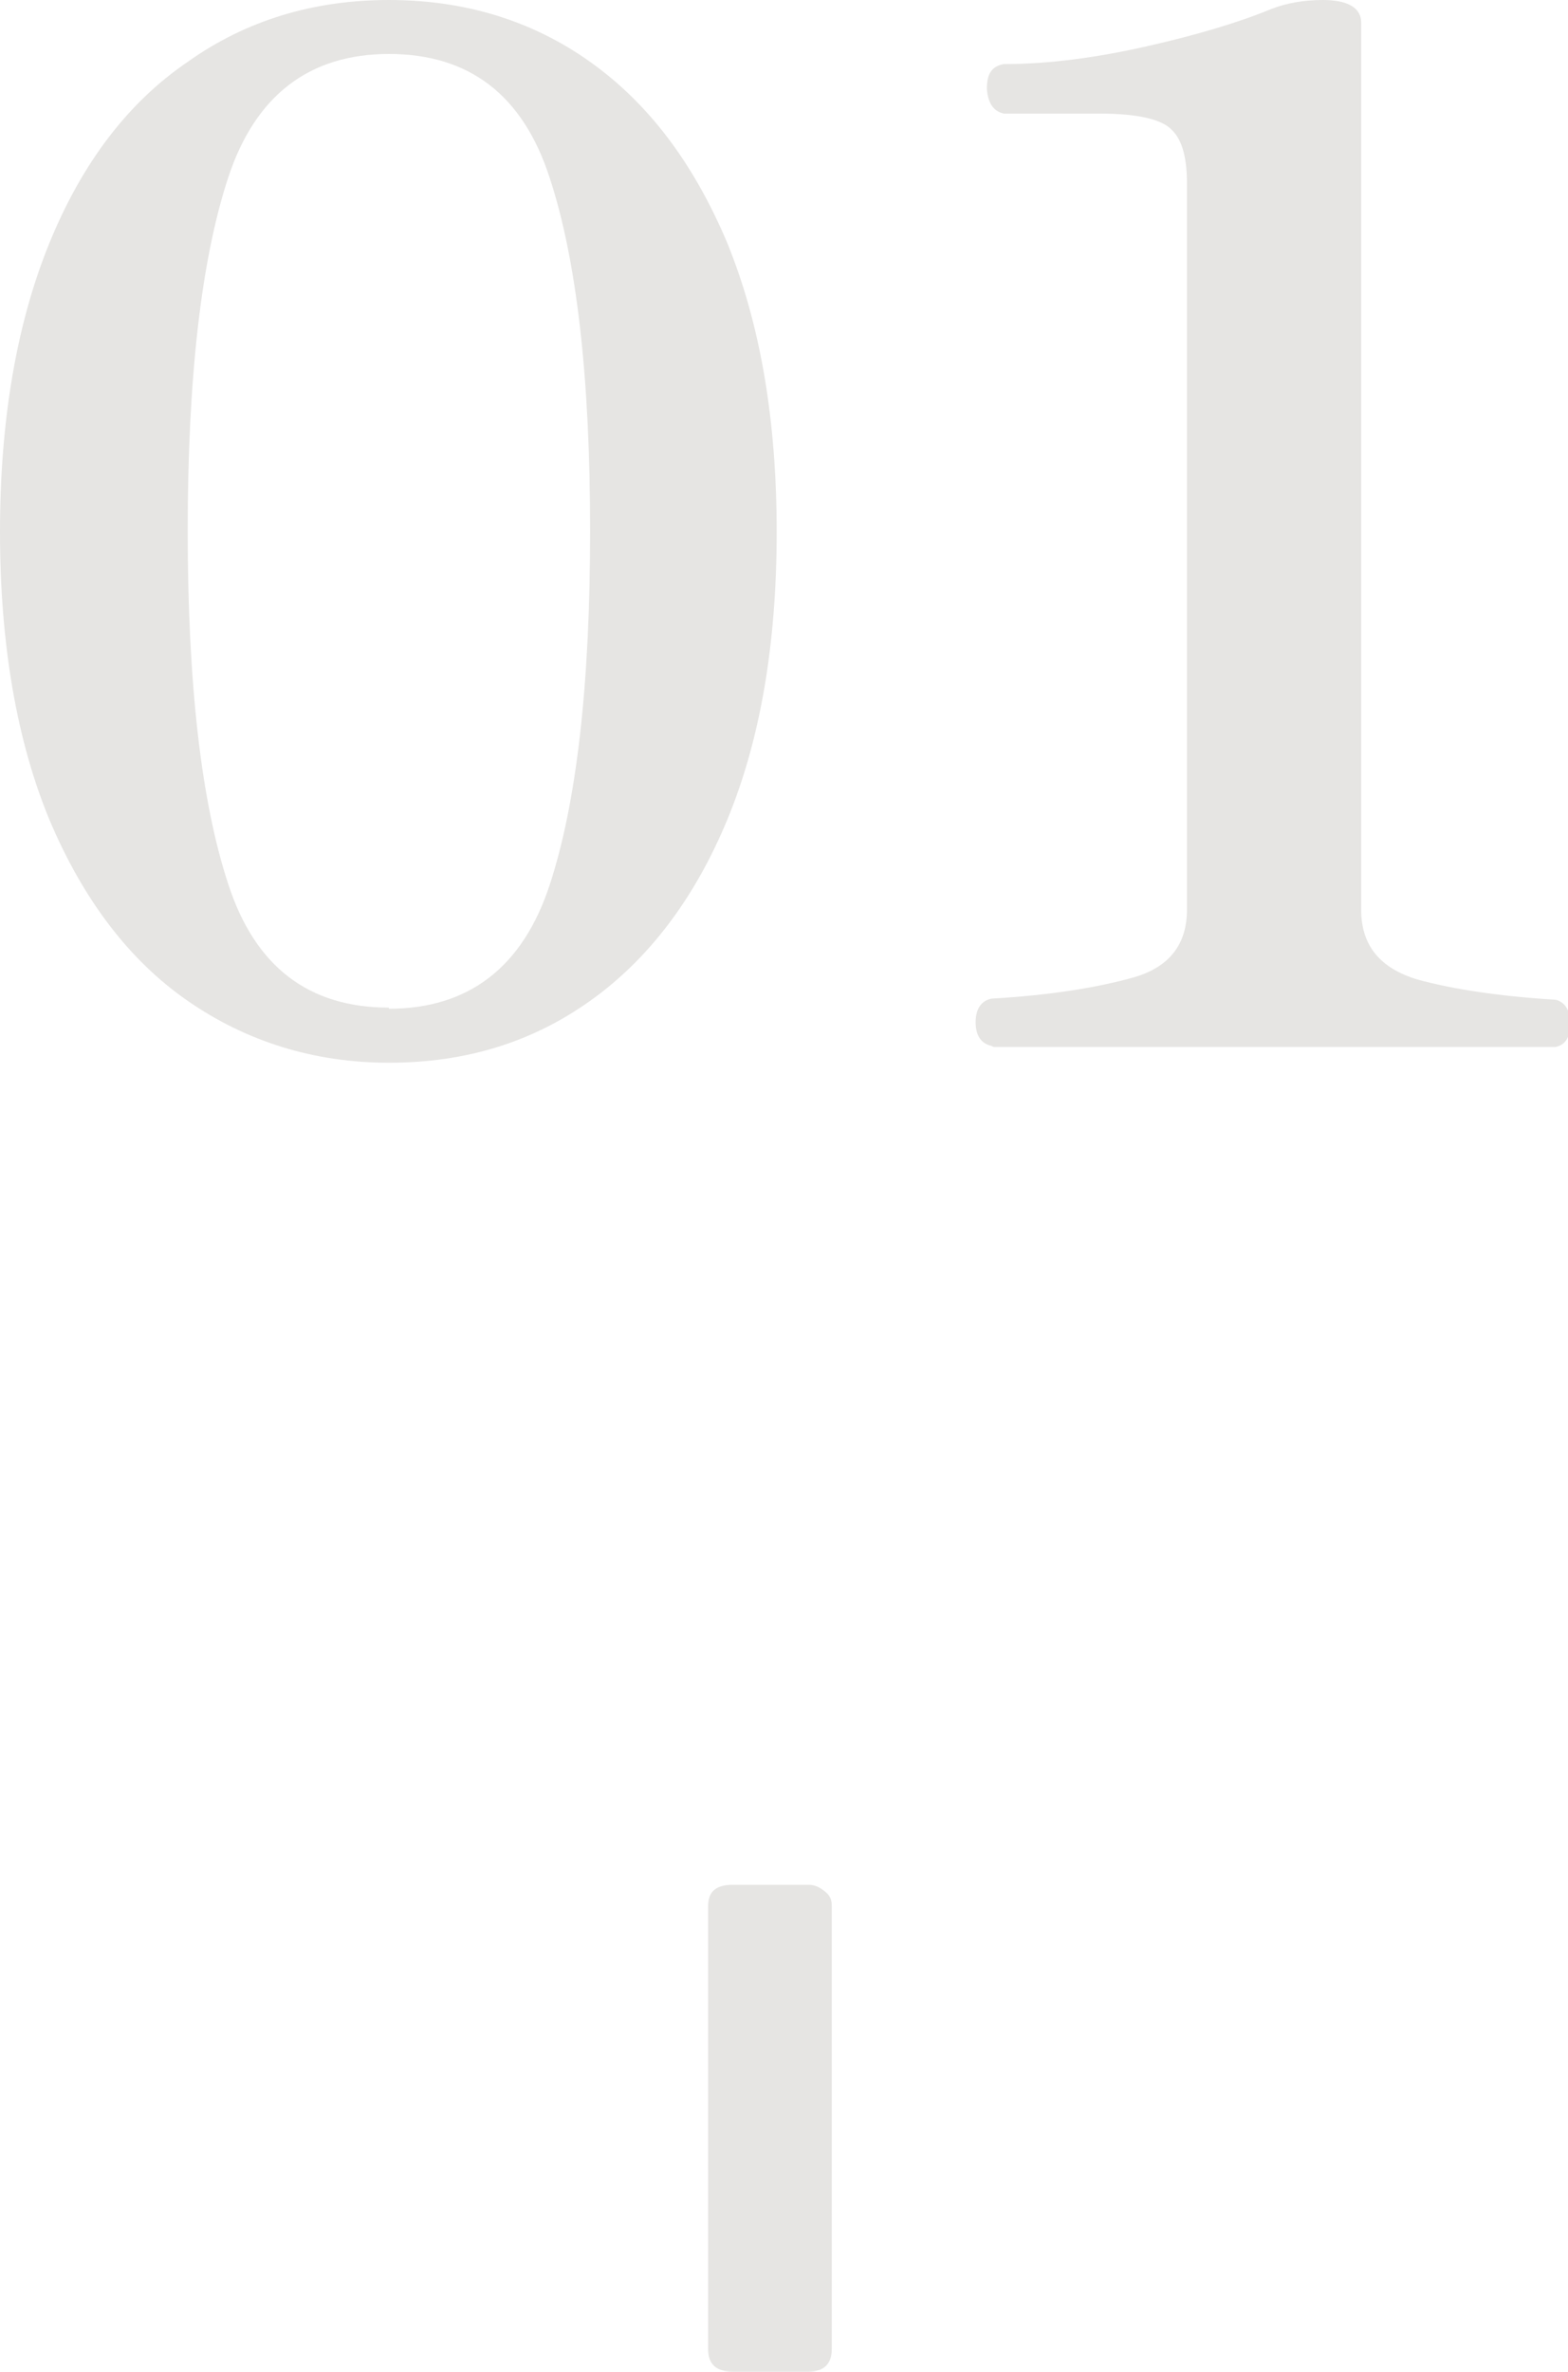 <?xml version="1.0" encoding="UTF-8"?>
<svg xmlns="http://www.w3.org/2000/svg" viewBox="0 0 13.95 21.09">
  <defs>
    <style>
      .cls-1 {
        mix-blend-mode: exclusion;
      }

      .cls-2 {
        isolation: isolate;
      }

      .cls-3 {
        fill: #e6e5e3;
        stroke-width: 0px;
      }
    </style>
  </defs>
  <g class="cls-2">
    <g id="_レイヤー_2" data-name="レイヤー 2">
      <g id="_メニュー" data-name="メニュー">
        <g class="cls-1">
          <path class="cls-3" d="M3.46,9.45c-.67,0-1.27-.19-1.79-.55s-.93-.9-1.23-1.61c-.29-.7-.44-1.56-.44-2.56s.15-1.86.44-2.57S1.14.91,1.67.55c.52-.37,1.12-.55,1.79-.55s1.27.18,1.79.55c.52.37.92.9,1.22,1.61.29.71.44,1.56.44,2.57s-.15,1.86-.44,2.56c-.29.7-.7,1.24-1.22,1.61s-1.11.55-1.79.55ZM3.46,8.97c.71,0,1.19-.37,1.43-1.1.24-.73.36-1.78.36-3.15s-.12-2.41-.36-3.14c-.24-.74-.72-1.1-1.43-1.1s-1.19.37-1.43,1.1c-.24.73-.36,1.78-.36,3.14s.12,2.41.36,3.14c.24.74.72,1.1,1.43,1.1Z"/>
          <path class="cls-3" d="M8.82,9.3c-.09-.02-.14-.09-.14-.21s.05-.19.14-.21c.53-.03.95-.1,1.27-.19.31-.09.47-.29.47-.6V1.63c0-.22-.04-.38-.13-.47-.09-.1-.31-.15-.65-.15h-.85c-.09-.02-.14-.09-.15-.22,0-.13.04-.2.15-.22.41,0,.84-.06,1.28-.16s.81-.21,1.1-.33c.13-.05.28-.08.46-.08.22,0,.34.07.34.2v7.89c0,.32.17.52.5.62.33.09.74.15,1.23.18.08.02.13.09.13.21s-.04.19-.13.21h-5Z"/>
          <path class="cls-3" d="M6.3,16.95c0-.13.07-.19.22-.19h.67c.06,0,.1.02.15.06s.06.08.06.13v3.94c0,.13-.07.2-.21.2h-.67c-.15,0-.22-.07-.22-.2v-3.94Z"/>
        </g>
      </g>
    </g>
  </g>
</svg>